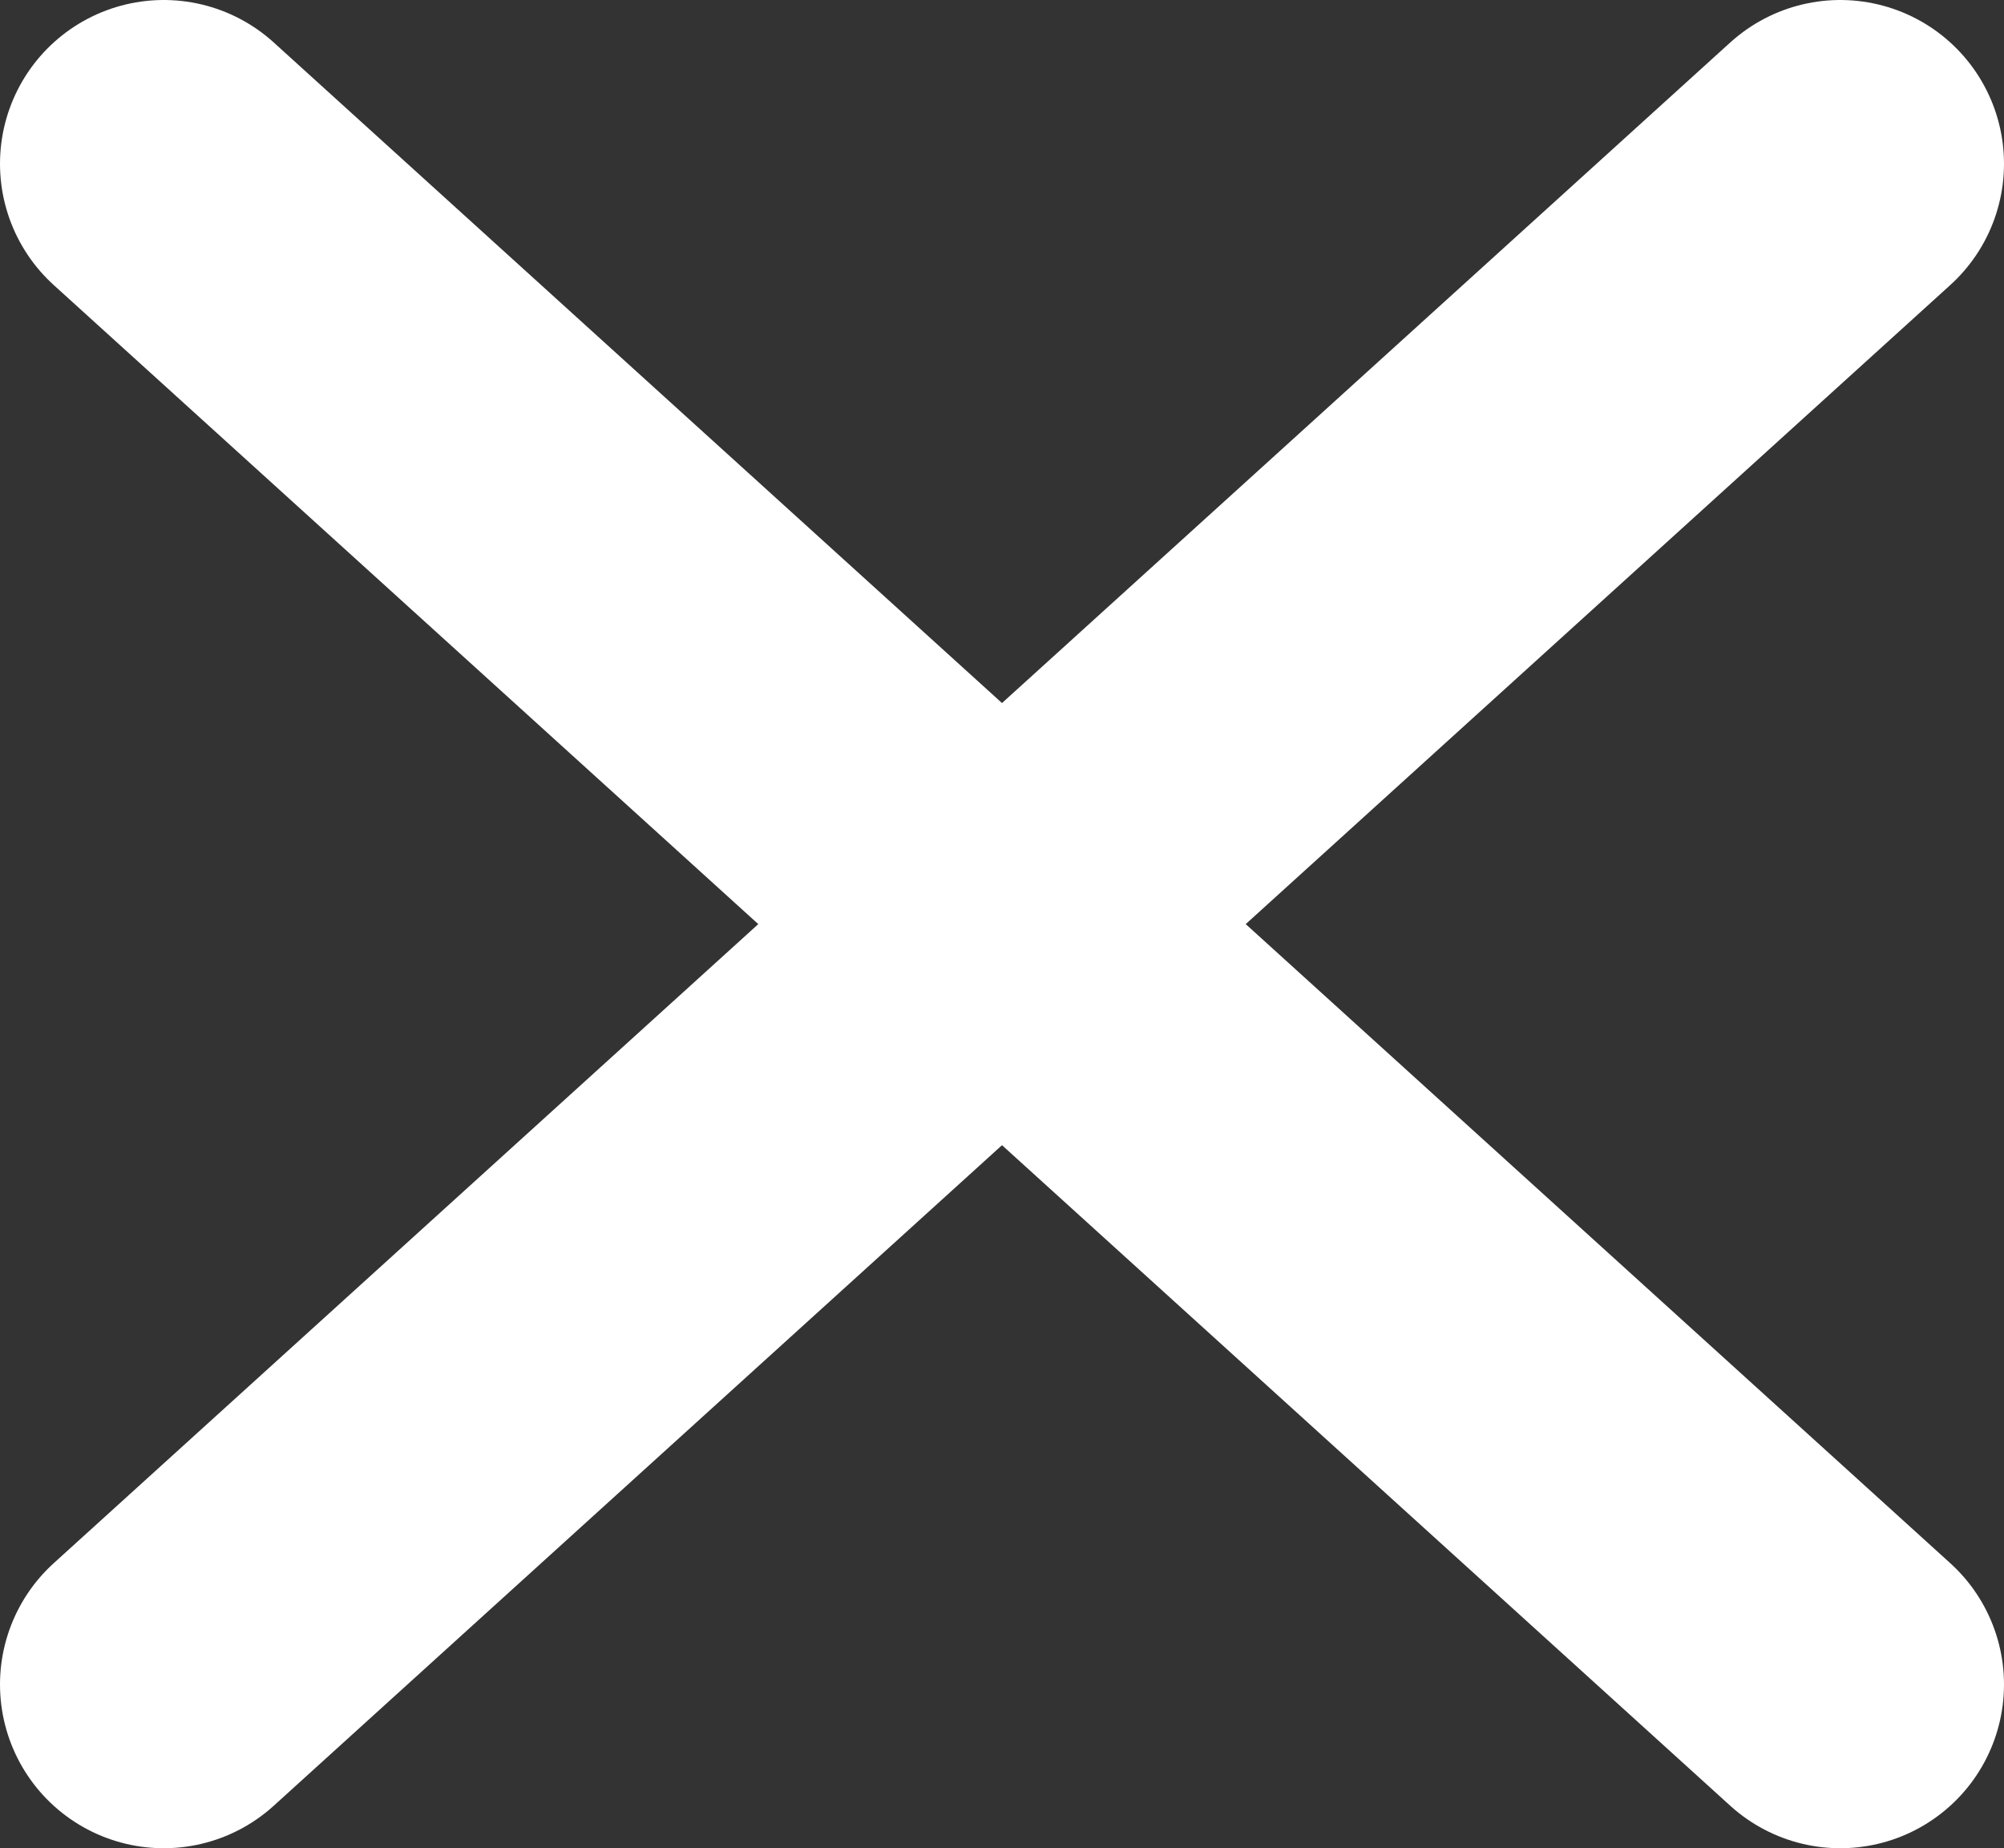 <svg xmlns="http://www.w3.org/2000/svg" viewBox="0 0 18.36 16.93"><rect x="0" y="0" width="18.36" height="16.93" fill="#333333" stroke="none"/><defs><style>.b309ae32-5887-4c99-ad72-a58f2d6173da{fill:none;stroke:#fff;stroke-linecap:round;stroke-linejoin:round;stroke-width:3px;}</style></defs><title>icon-close</title><g id="e8eea679-ddcf-4753-9740-d14eb99864db" data-name="レイヤー 2"><g id="b5cfa2ea-4ae7-4713-947e-24f55ed8e20f" data-name="txt"><line class="b309ae32-5887-4c99-ad72-a58f2d6173da" x1="1.5" y1="1.5" x2="16.86" y2="15.43"/><line class="b309ae32-5887-4c99-ad72-a58f2d6173da" x1="16.86" y1="1.5" x2="1.5" y2="15.43"/></g></g></svg>